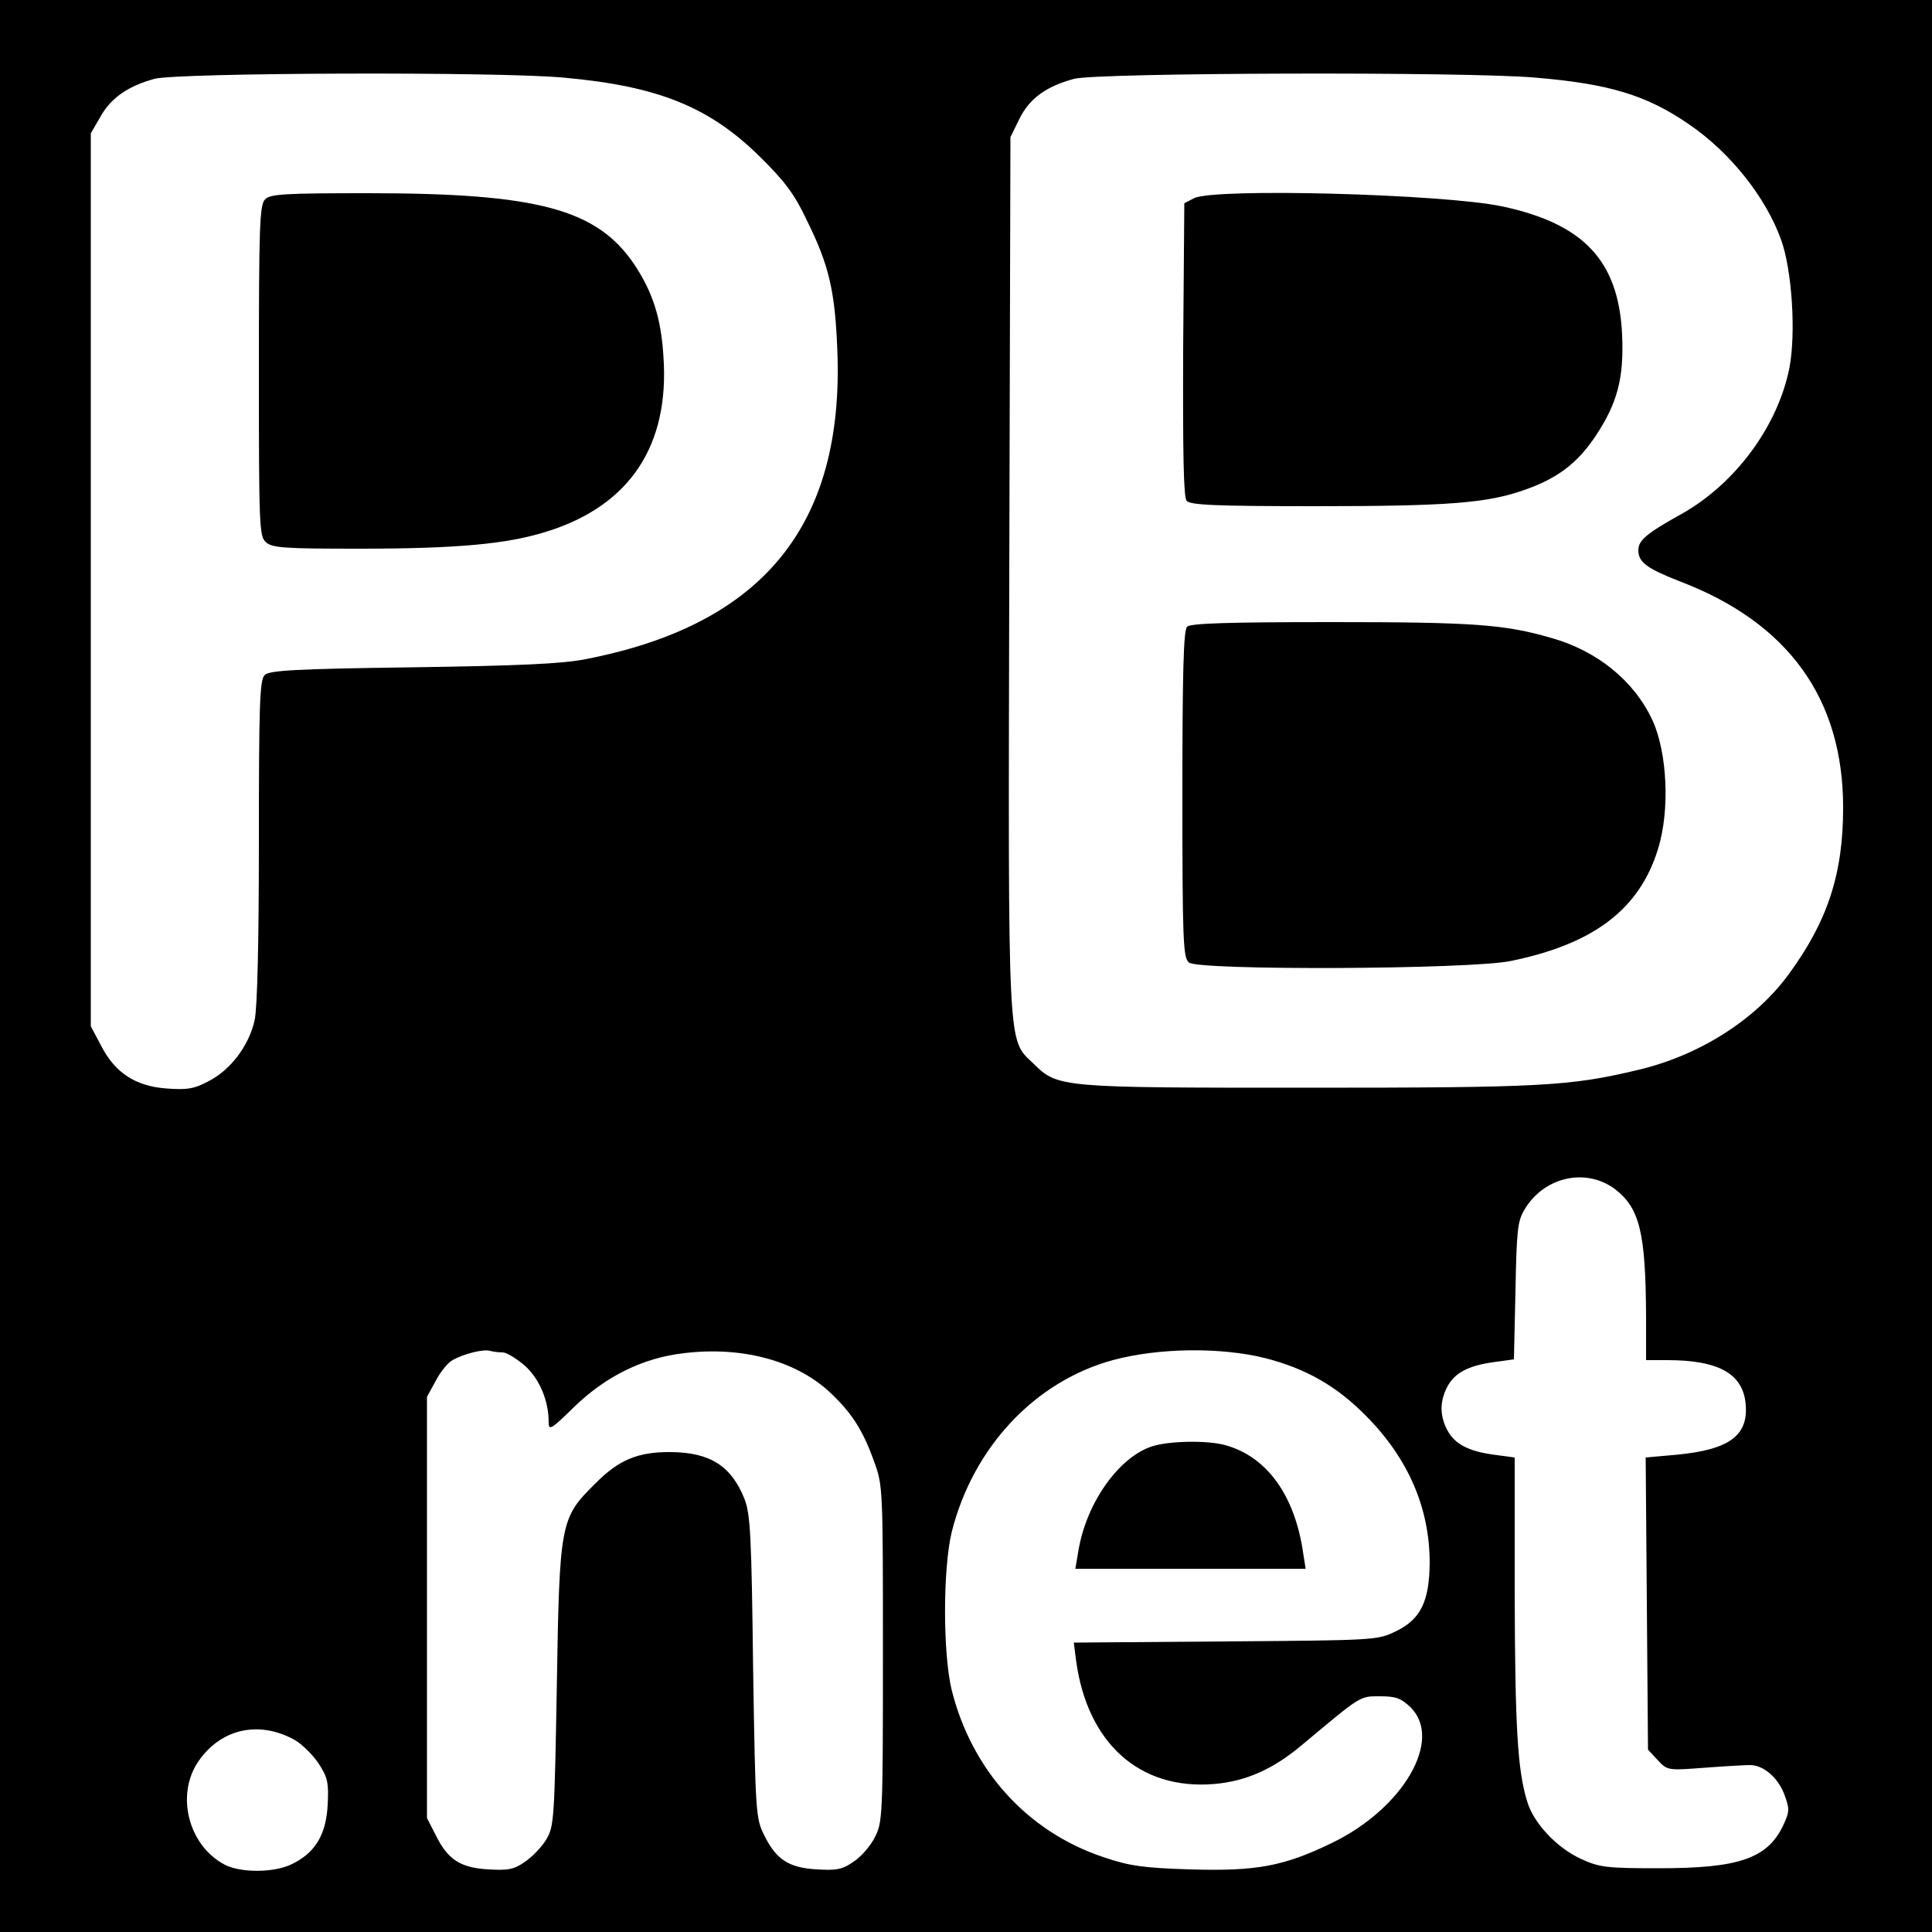 <svg version="1" xmlns="http://www.w3.org/2000/svg" width="666.667" height="666.667" viewBox="0 0 500 500"><path d="M0 250v250h500V0H0v250zM146 20.1c24.4 2.2 37.6 7.6 50.6 20.4 6.5 6.4 9 9.7 12.2 16.5 5.8 11.7 7.3 18.4 7.9 33.6 1.8 45.3-19.2 71.1-65.2 80-6 1.2-17.4 1.7-44.8 2.1-30.4.4-37 .8-38.2 2-1.3 1.2-1.5 7.9-1.5 42.8 0 26.2-.4 43.3-1.1 46.5-1.4 6.5-6.2 12.9-11.9 15.8-3.7 2-5.6 2.3-10.9 1.9-8.1-.6-13.4-4.1-17-11.2l-2.6-4.9V34.5l2.5-4.3c2.7-4.9 7.3-8 14-9.8 5.8-1.6 89.5-1.9 106-.3zm251.5 0c18.9 1.6 28.6 4.5 39.5 12 10.8 7.3 20.1 19.1 24 30.1 2.8 7.9 3.8 24.1 2.1 33-3 15.1-14 30-27.9 37.8-9 5-11.2 6.8-11.2 9.4 0 3.1 2.2 4.7 10.6 8 28.2 10.7 42.4 30.4 42.4 58.6 0 17.2-4 29.4-14.2 43.3-8.7 11.8-23.2 20.9-38.9 24.6-17.6 4.2-24.9 4.6-85.4 4.6-64.1 0-64.7 0-71-6.2-6.8-6.6-6.6-1.1-6.3-126.9l.3-112.9 2.3-4.7c2.6-5.3 7-8.5 14.2-10.4 5.8-1.6 102-1.9 119.5-.3zm20.4 287.6c6.4 4.9 8 11.1 8.1 33V352h5.5c12.9 0 19.2 3.3 20.2 10.7 1.1 8.7-3.9 12.5-18 13.8l-7.8.7.3 37.8.3 37.8 2.5 2.7c2.5 2.7 2.6 2.7 12 2 5.2-.4 10.6-.7 11.9-.7 3.6 0 7.4 3.4 9 7.9 1.3 3.6 1.2 4.3-.5 7.9-4.1 8.4-11.5 10.9-31.9 10.9-13.7 0-15.5-.2-20.3-2.4-6.2-2.8-12.4-9.3-14-15-2.5-8.1-3.1-19.5-3.2-53.8v-35.1l-5.2-.7c-6.8-.9-10.4-2.8-12.3-6.5-1.9-3.7-1.9-7.3 0-11s5.5-5.6 12.2-6.5l5.1-.7.4-17.6c.3-15.5.5-18.1 2.3-21.1 5-8.5 15.8-11 23.4-5.4zM130.1 350c1 0 3.6 1.6 5.8 3.5 3.8 3.5 6.1 9 6.1 14.7 0 2.1.8 1.6 6.5-4 8.2-8 17.9-12.8 28.5-14 14.8-1.8 28.4 1.8 37.2 9.6 6 5.5 9 10 12 18.4 2.3 6.2 2.3 7 2.3 49.8 0 42.2-.1 43.6-2.1 47.5-1.1 2.2-3.6 5.1-5.5 6.3-2.8 2-4.4 2.3-9.4 2-7.3-.4-10.6-2.5-13.7-8.8-2.2-4.4-2.3-5.5-2.9-43.5-.4-33.7-.7-39.6-2.2-43.5-3.4-8.6-8.9-12.1-19-12.2-8.6-.1-13.6 2-19.7 8.2-9 8.9-9.2 9.9-9.9 52.5-.6 33.9-.7 36.2-2.7 39.5-1.1 1.9-3.6 4.5-5.5 5.8-2.8 2-4.4 2.3-9.4 2-7.3-.4-10.6-2.5-13.7-8.8l-2.3-4.5v-109l2.3-4.2c1.2-2.3 3.2-4.8 4.5-5.4 2.9-1.6 7.9-2.8 9.5-2.3.8.2 2.2.4 3.3.4zm197.4 1.5c10.5 2.7 18.4 7.2 26 14.9 11 11.1 16.5 23.9 16.5 38.1-.1 9.9-2.3 14.5-8.6 17.6-4.9 2.4-5.1 2.4-44.2 2.7l-39.3.3.6 4.7c2.9 21.4 16.5 33.5 35.7 31.9 8.2-.7 15.2-3.8 22.5-9.9 15.8-13.2 15.1-12.8 20.5-12.8 4.1 0 5.4.5 7.9 2.9 8.4 8.4-2 26.2-20.5 35.1-12.4 6-19.4 7.3-36.6 6.8-12.4-.4-15.7-.9-22.5-3.2-19.7-6.6-34-22.5-39.2-43.2-2.3-9.5-2.3-31.3 0-40.9 5.5-21.9 21.5-39 41.7-44.5 11.8-3.2 28-3.4 39.5-.5zM76.1 450.2c2 1.1 4.8 3.9 6.3 6.1 2.4 3.7 2.7 5 2.4 10.8-.4 7.8-3.3 12.5-9.4 15.4-4.6 2.2-13.1 2.2-17.2.1-9.4-4.9-12.8-18-6.9-26.7 5.8-8.5 15.6-10.7 24.8-5.7z"/><path d="M68.6 51.6C67.2 53 67 58.4 67 95.9c0 40.2.1 42.9 1.8 44.4 1.6 1.5 4.8 1.7 24.1 1.7 25.5 0 38.5-1.2 48.8-4.5 21.3-6.7 31.6-22.2 30-45.2-.6-10-2.8-16.7-7.5-23.8-9.7-14.4-25-18.5-69-18.5-21.4 0-25.3.2-26.6 1.6zM309 51.3l-2.5 1.3-.3 37.8c-.1 27.1.1 38.3.9 39.2.9 1.1 7.3 1.4 33.5 1.4 34.2 0 44.3-.8 53.9-4.2 8.6-3 13.7-6.9 18.4-13.9 5.7-8.6 7.4-15 6.9-26.3-.9-19.1-9.9-28.7-31.1-33.2-15.2-3.2-74.4-4.8-79.7-2.1zM307.2 162.2c-.9.9-1.2 11.9-1.2 43.4 0 38.1.2 42.3 1.7 43.5 2.5 2.1 72.8 1.8 83.3-.4 21.5-4.4 33.3-13.4 38.1-29 3.1-10 2.4-24.8-1.4-33.2-4.7-10.2-14.2-18-26.2-21.4-12.1-3.5-20-4.1-56.5-4.1-27.1 0-36.9.3-37.8 1.2zM298.2 374.3c-8.5 2.7-16.8 14.3-19 26.4l-.9 5.3h59.6l-.6-3.8c-2.1-15-9.3-25.2-20.2-28.2-4.6-1.3-14.6-1.1-18.9.3z"/></svg>